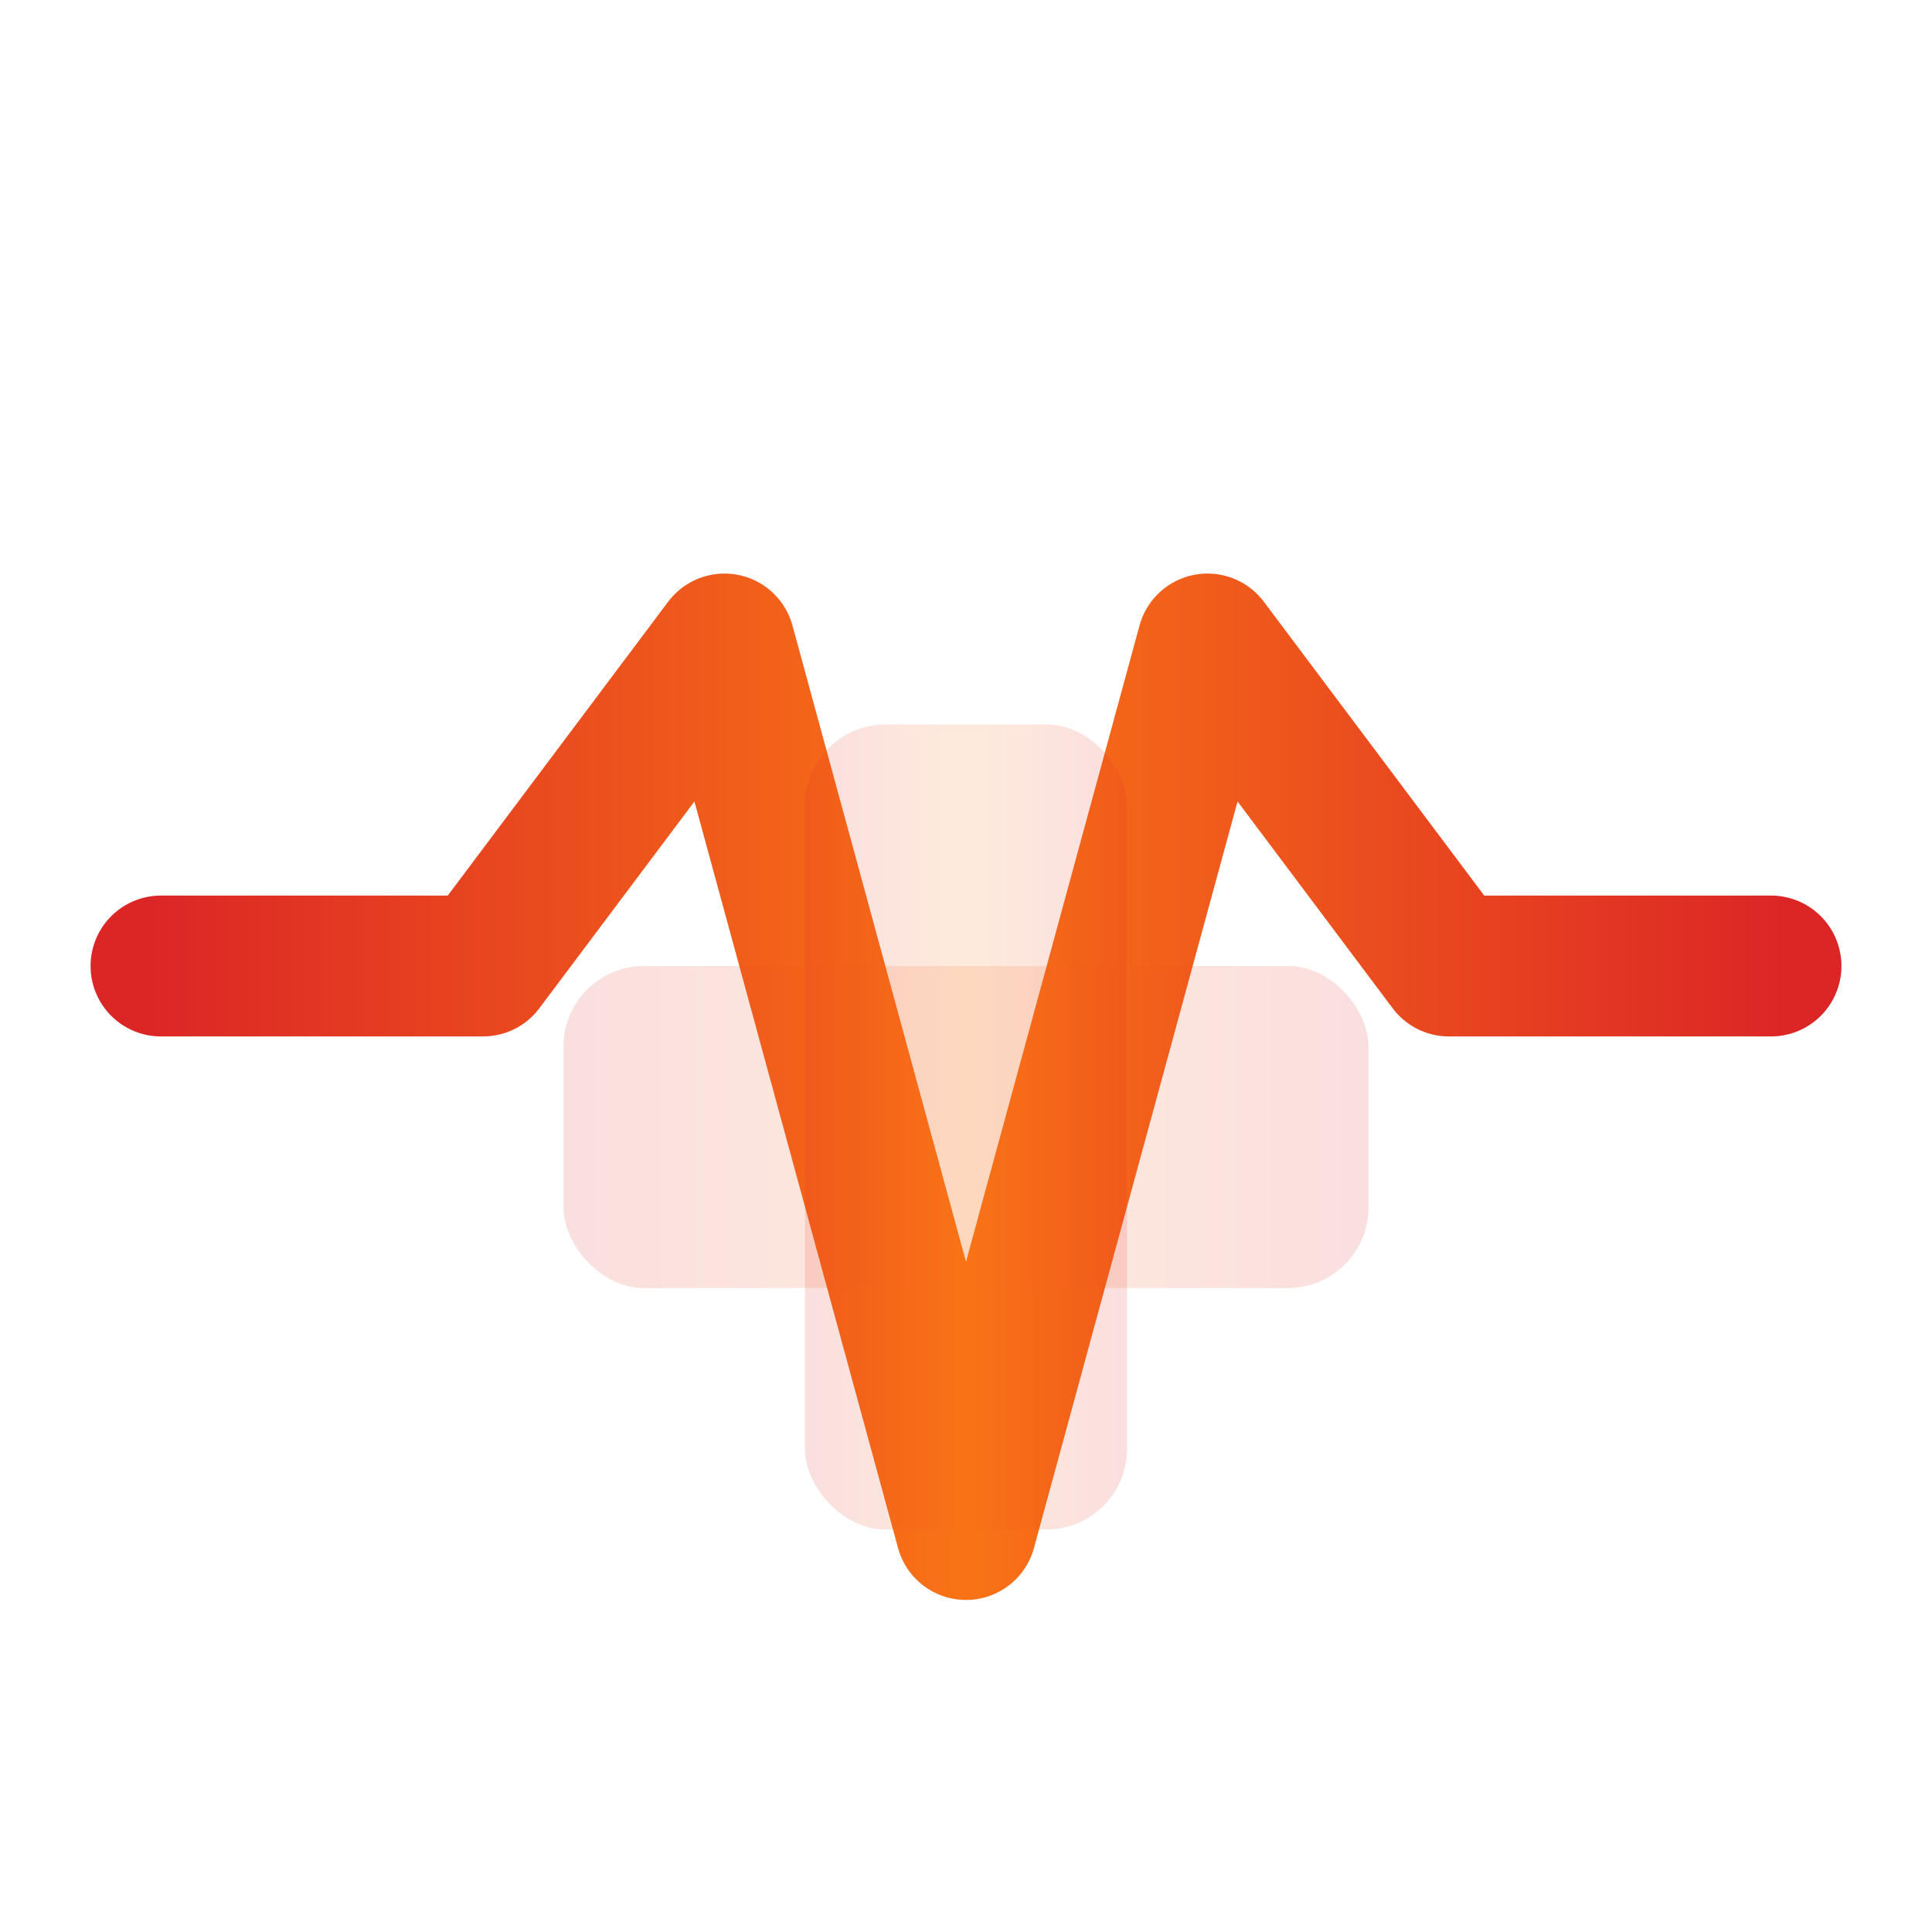 <svg width="48" height="48" viewBox="0 0 48 48" fill="none" xmlns="http://www.w3.org/2000/svg">
  <path d="M4 24 L12 24 L18 16 L24 38 L30 16 L36 24 L44 24" stroke="url(#gradient)" stroke-width="3.5"
    stroke-linecap="round" stroke-linejoin="round" fill="none" />

  <rect x="20" y="18" width="8" height="20" rx="2" fill="url(#gradient)" opacity="0.15" />
  <rect x="14" y="24" width="20" height="8" rx="2" fill="url(#gradient)" opacity="0.15" />

  <defs>
    <linearGradient id="gradient" x1="0%" y1="0%" x2="100%" y2="0%">
      <stop offset="0%" style="stop-color:#dc2626" />
      <stop offset="50%" style="stop-color:#f97316" />
      <stop offset="100%" style="stop-color:#dc2626" />
    </linearGradient>
  </defs>
</svg>
